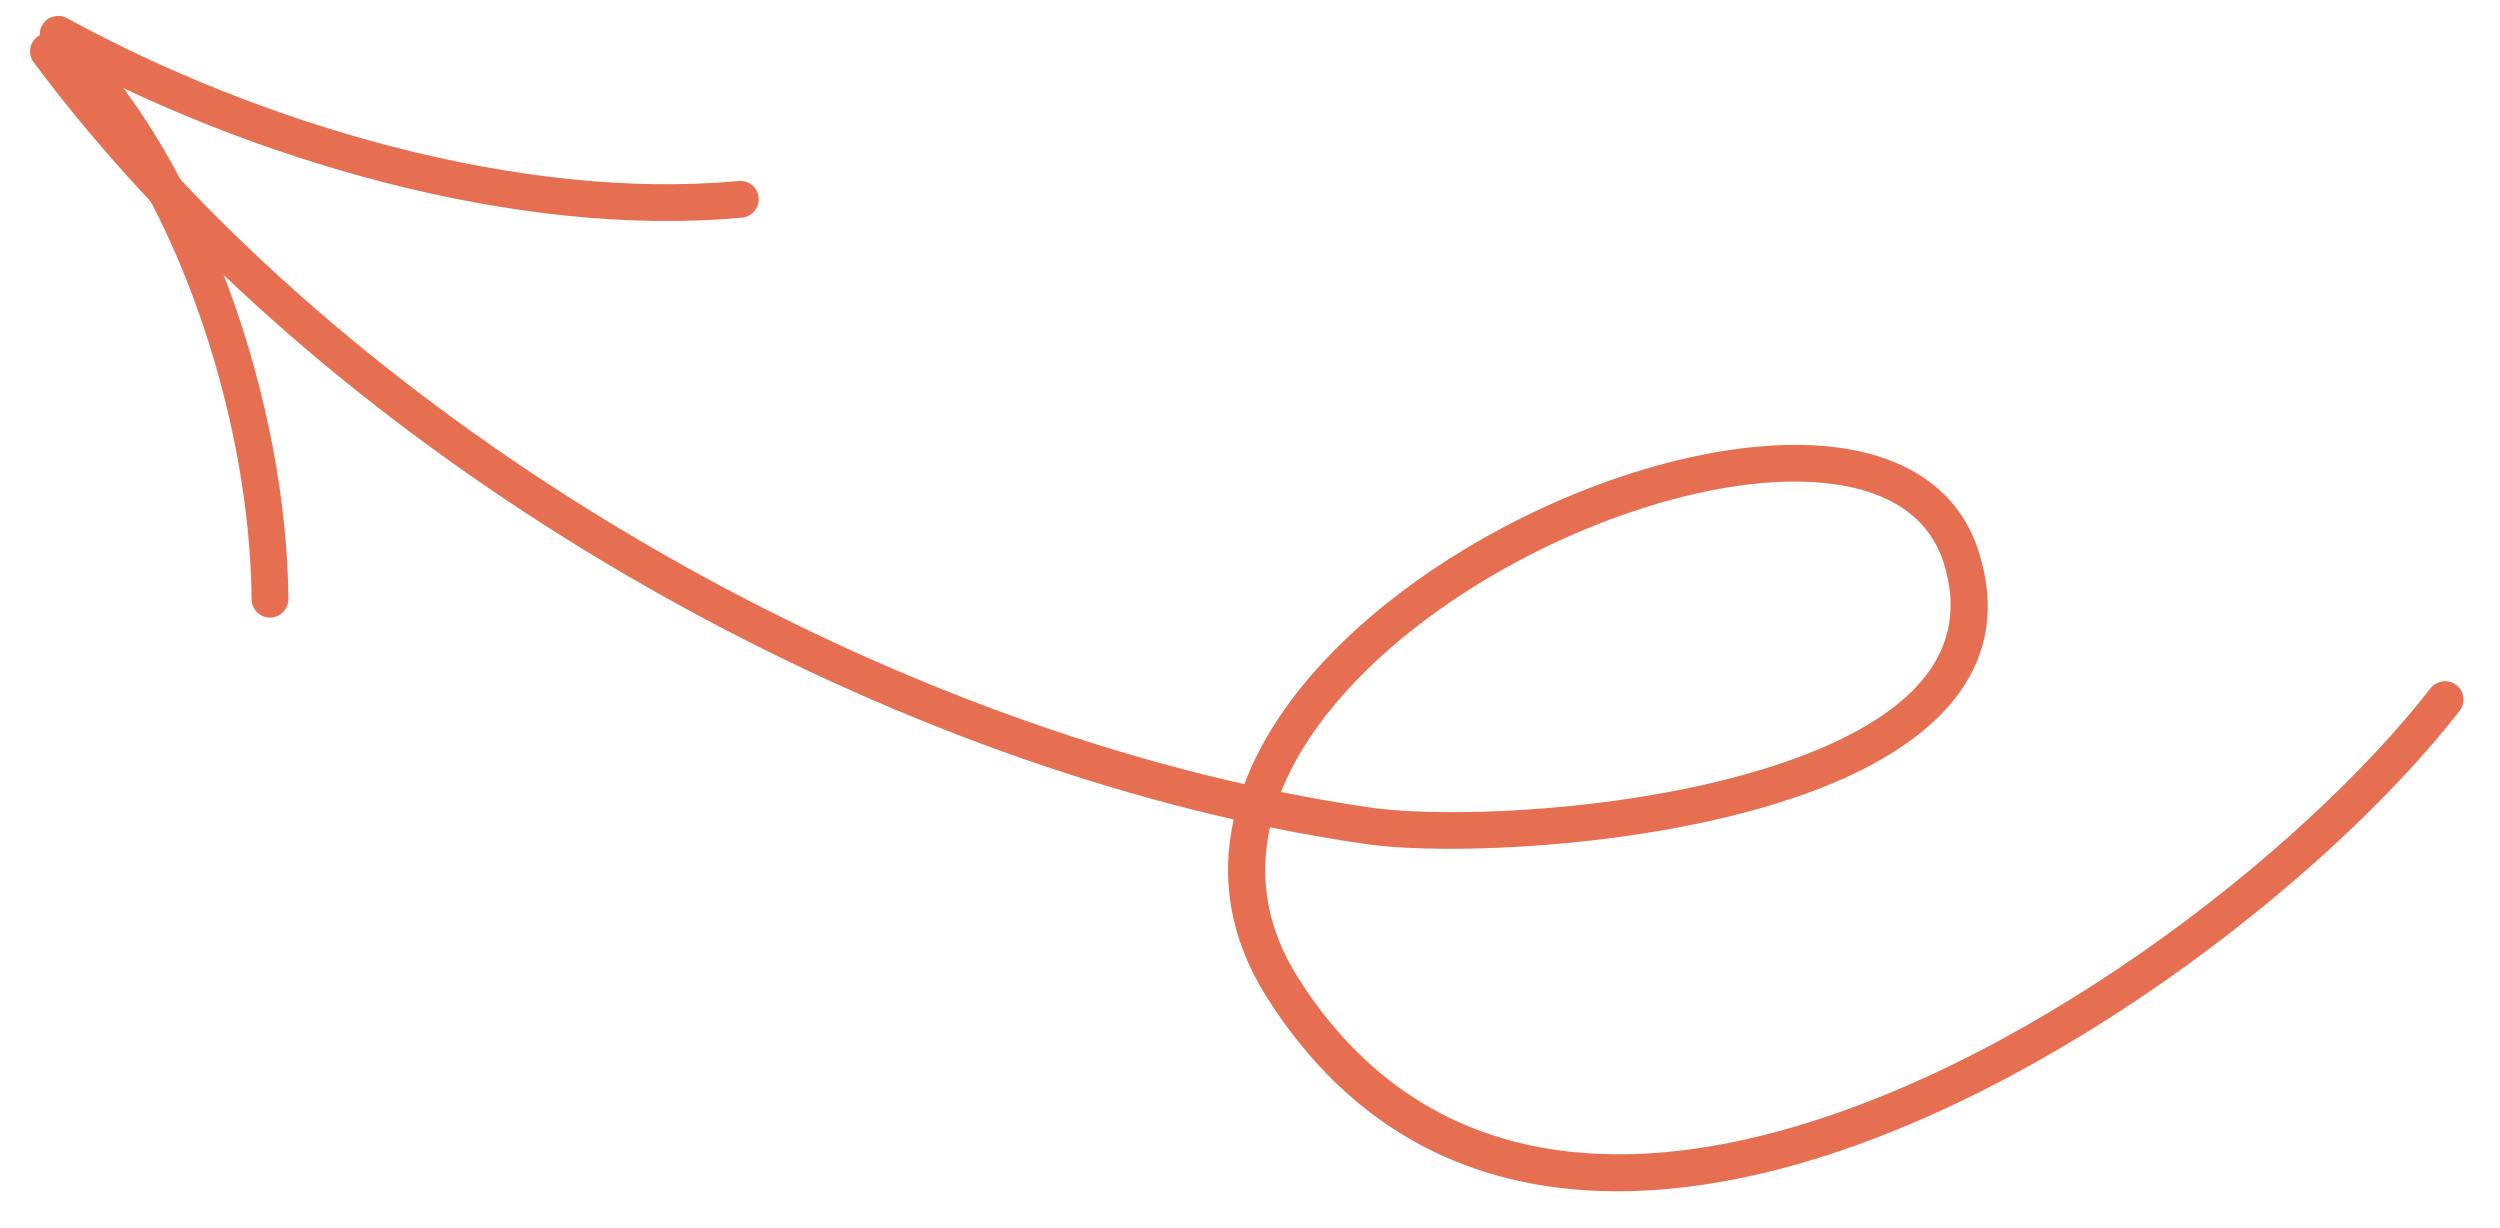 <svg width="57" height="28" viewBox="0 0 57 28" fill="none" xmlns="http://www.w3.org/2000/svg">
<path fill-rule="evenodd" clip-rule="evenodd" d="M28.129 18.684C27.834 20.006 28.025 21.38 28.884 22.738C31.541 26.939 35.664 27.765 39.994 26.795C46.315 25.378 53.074 20.076 56.079 16.208C56.222 16.025 56.188 15.762 56.006 15.62C55.823 15.478 55.559 15.51 55.416 15.693C52.499 19.448 45.944 24.6 39.81 25.976C35.835 26.867 32.034 26.148 29.594 22.289C28.867 21.141 28.709 19.98 28.956 18.863C29.689 19.013 30.417 19.14 31.137 19.244C33.127 19.531 38.361 19.312 41.832 17.838C44.322 16.781 45.906 15.08 45.117 12.582C44.678 11.194 43.516 10.432 41.952 10.211C39.801 9.905 36.853 10.647 34.227 12.049C32.04 13.216 30.079 14.836 28.973 16.654C28.731 17.054 28.527 17.463 28.371 17.879C18.246 15.603 7.512 9.06 1.442 0.92C1.303 0.735 1.041 0.696 0.855 0.835C0.669 0.973 0.631 1.236 0.769 1.422C6.938 9.694 17.833 16.351 28.129 18.684ZM29.206 18.057C29.895 18.197 30.579 18.316 31.257 18.413C33.164 18.688 38.177 18.478 41.504 17.066C43.545 16.199 44.963 14.882 44.316 12.835C43.976 11.76 43.045 11.214 41.834 11.041C40.501 10.852 38.844 11.11 37.162 11.683C34.61 12.554 32.004 14.157 30.394 16.109C29.883 16.727 29.475 17.381 29.206 18.057Z" fill="#E76F51"/>
<path fill-rule="evenodd" clip-rule="evenodd" d="M16.842 4.127C11.855 4.588 5.943 2.832 1.528 0.414C1.325 0.303 1.069 0.378 0.958 0.581C0.847 0.784 0.921 1.04 1.124 1.151C5.677 3.644 11.778 5.438 16.919 4.963C17.149 4.941 17.319 4.737 17.298 4.506C17.277 4.276 17.072 4.106 16.842 4.127Z" fill="#E76F51"/>
<path fill-rule="evenodd" clip-rule="evenodd" d="M1.053 1.229C3.987 4.191 5.701 9.482 5.737 13.664C5.738 13.896 5.928 14.083 6.16 14.08C6.392 14.078 6.578 13.889 6.576 13.657C6.538 9.276 4.723 3.742 1.649 0.638C1.486 0.474 1.22 0.473 1.055 0.635C0.89 0.799 0.889 1.065 1.053 1.229Z" fill="#E76F51"/>
</svg>
